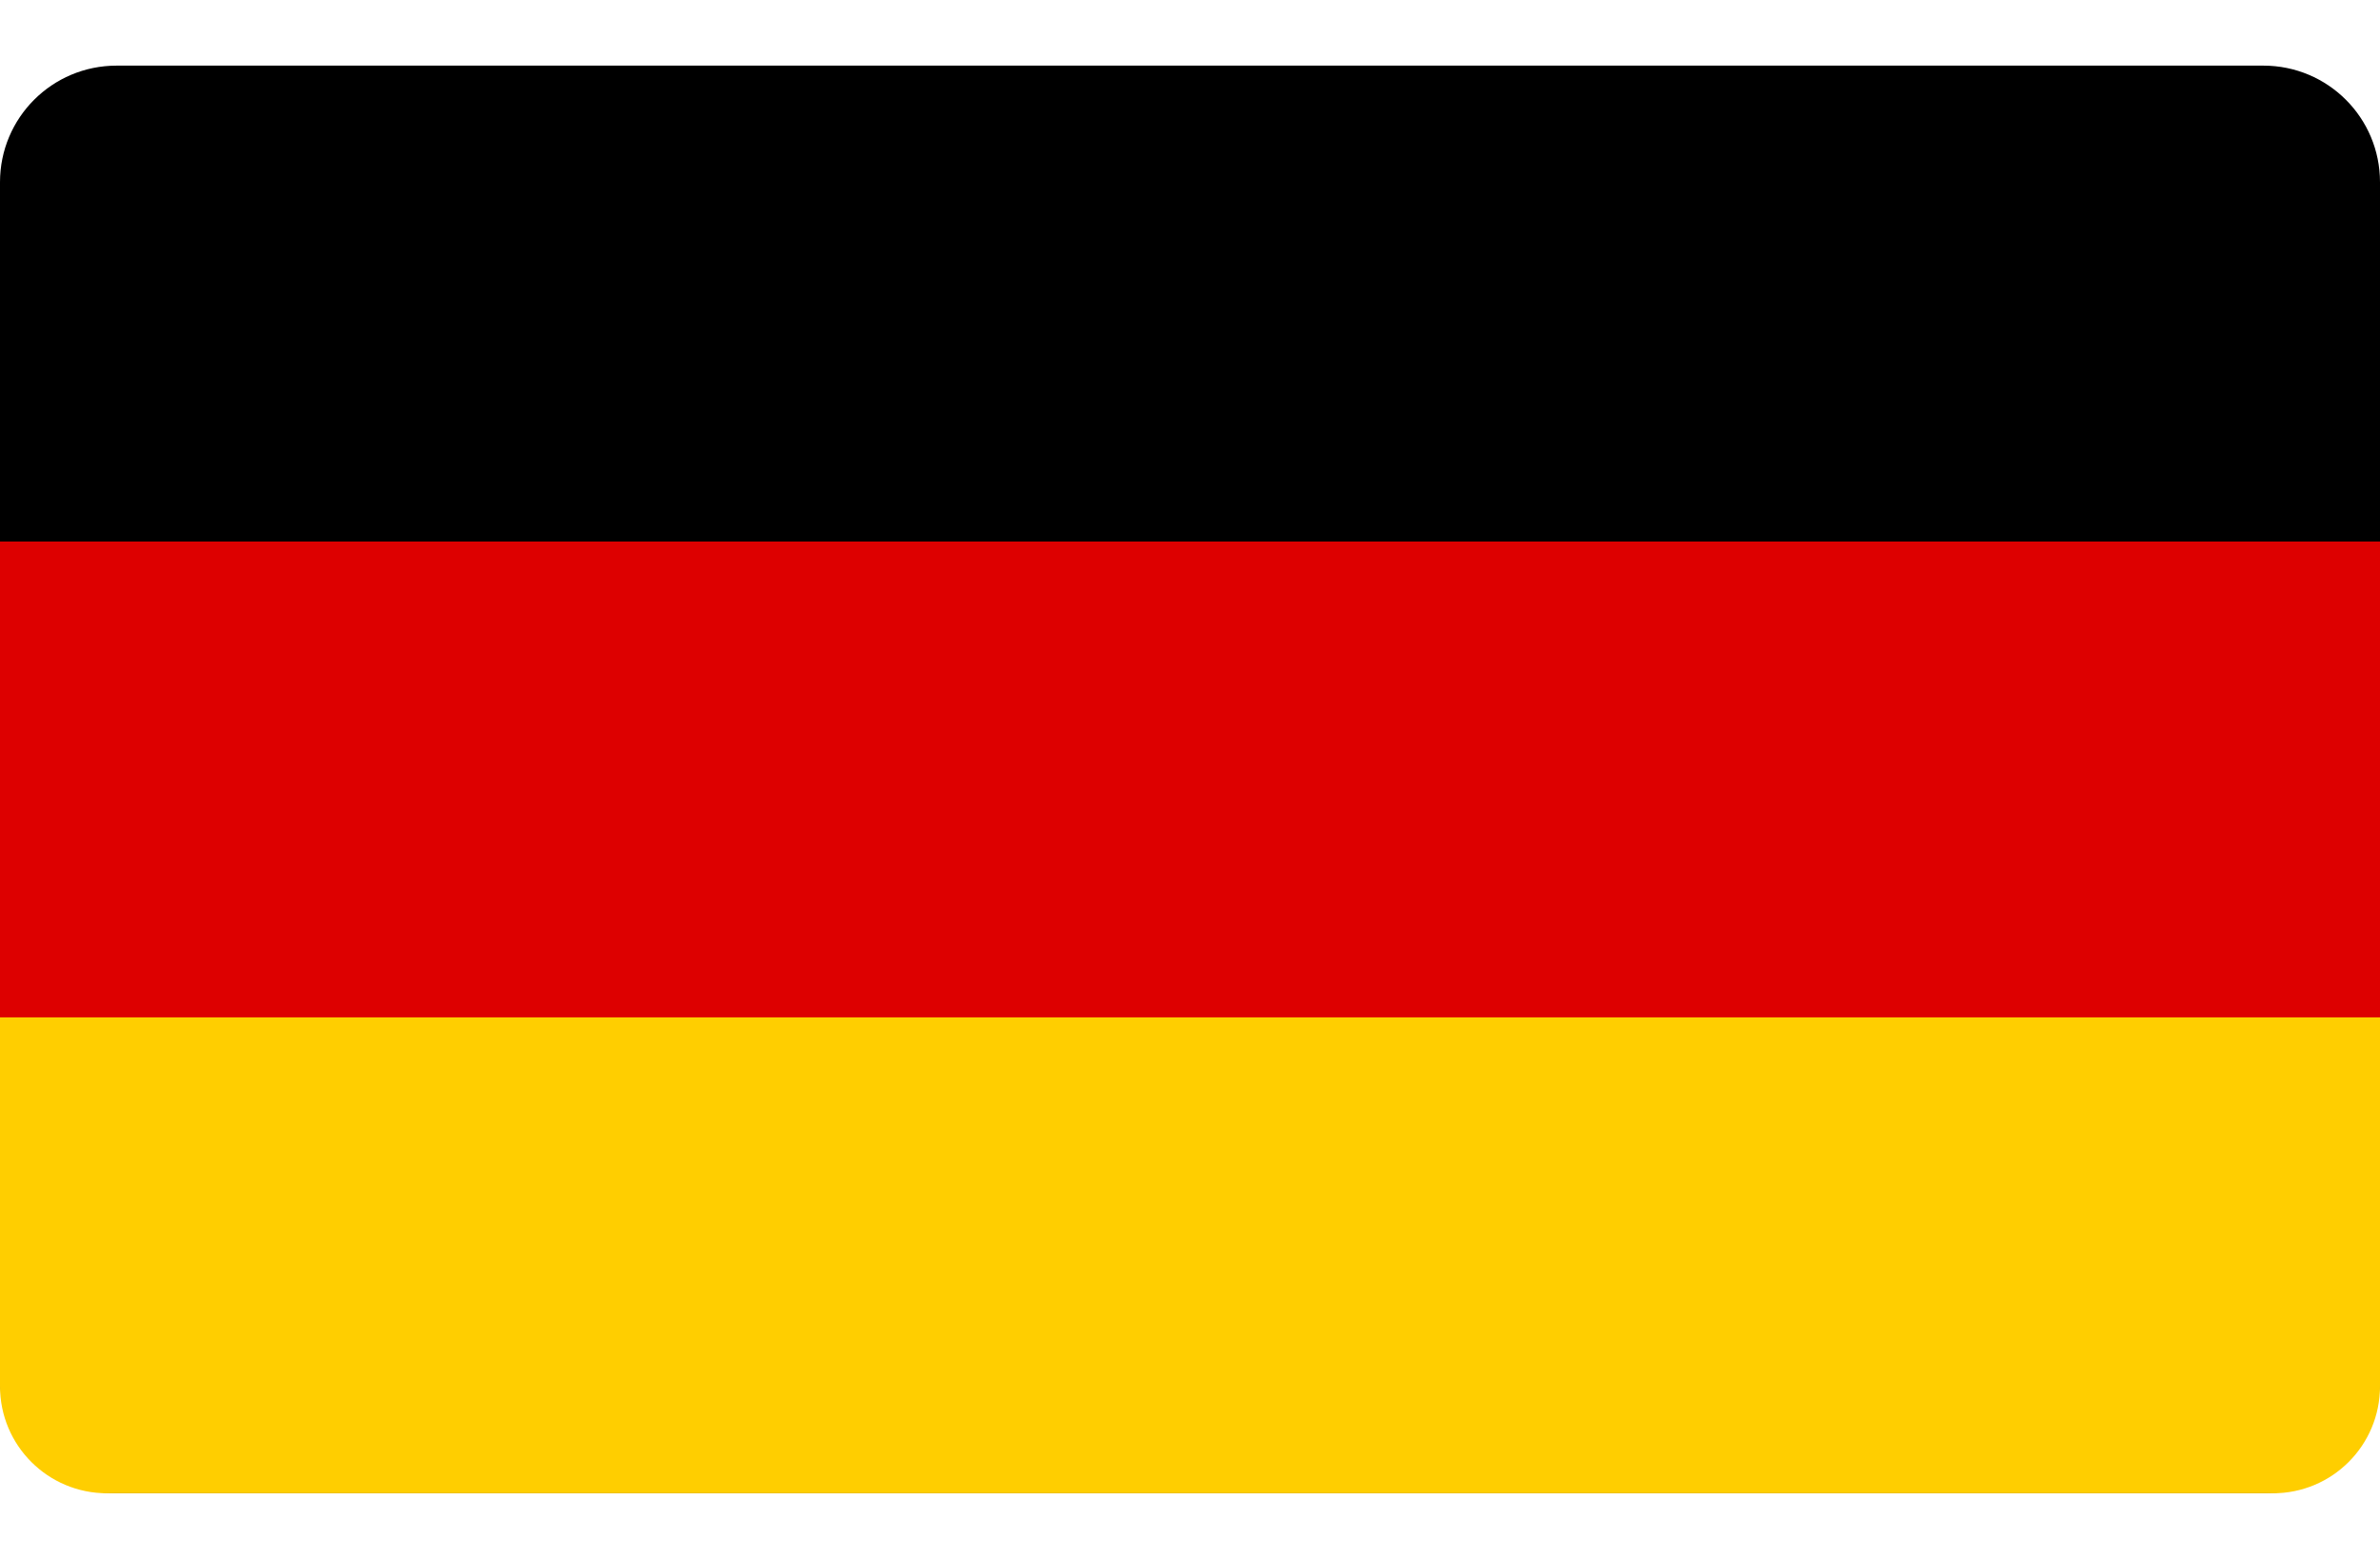 <?xml version="1.0" encoding="utf-8"?>
<!-- Generator: Adobe Illustrator 19.1.0, SVG Export Plug-In . SVG Version: 6.00 Build 0)  -->
<svg version="1.1" width="22.895" height="15" id="Layer_1" xmlns="http://www.w3.org/2000/svg" xmlns:xlink="http://www.w3.org/1999/xlink" x="0px" y="0px"
	 viewBox="20 -20 1000 600" style="enable-background:new 20 -20 1000 600;" xml:space="preserve">
<style type="text/css">
	.st0{fill:#DD0000;}
	.st1{fill:#FFCE00;}
</style>
<desc>Flag of Germany</desc>
<path id="black_stripe" d="M69-20h902c27.1,0,49,21.9,49,49v502c0,27.1-21.9,49-49,49H69c-27.1,0-49-21.9-49-49V29
	C20,1.9,41.9-20,69-20z"/>
<rect id="red_stripe" x="20" y="180" class="st0" width="1000" height="210"/>
<path id="gold_stripe" class="st1" d="M20,380h1000v155c0,24.9-20.1,45-45,45H65c-24.9,0-45-20.1-45-45V380z"/>
</svg>
